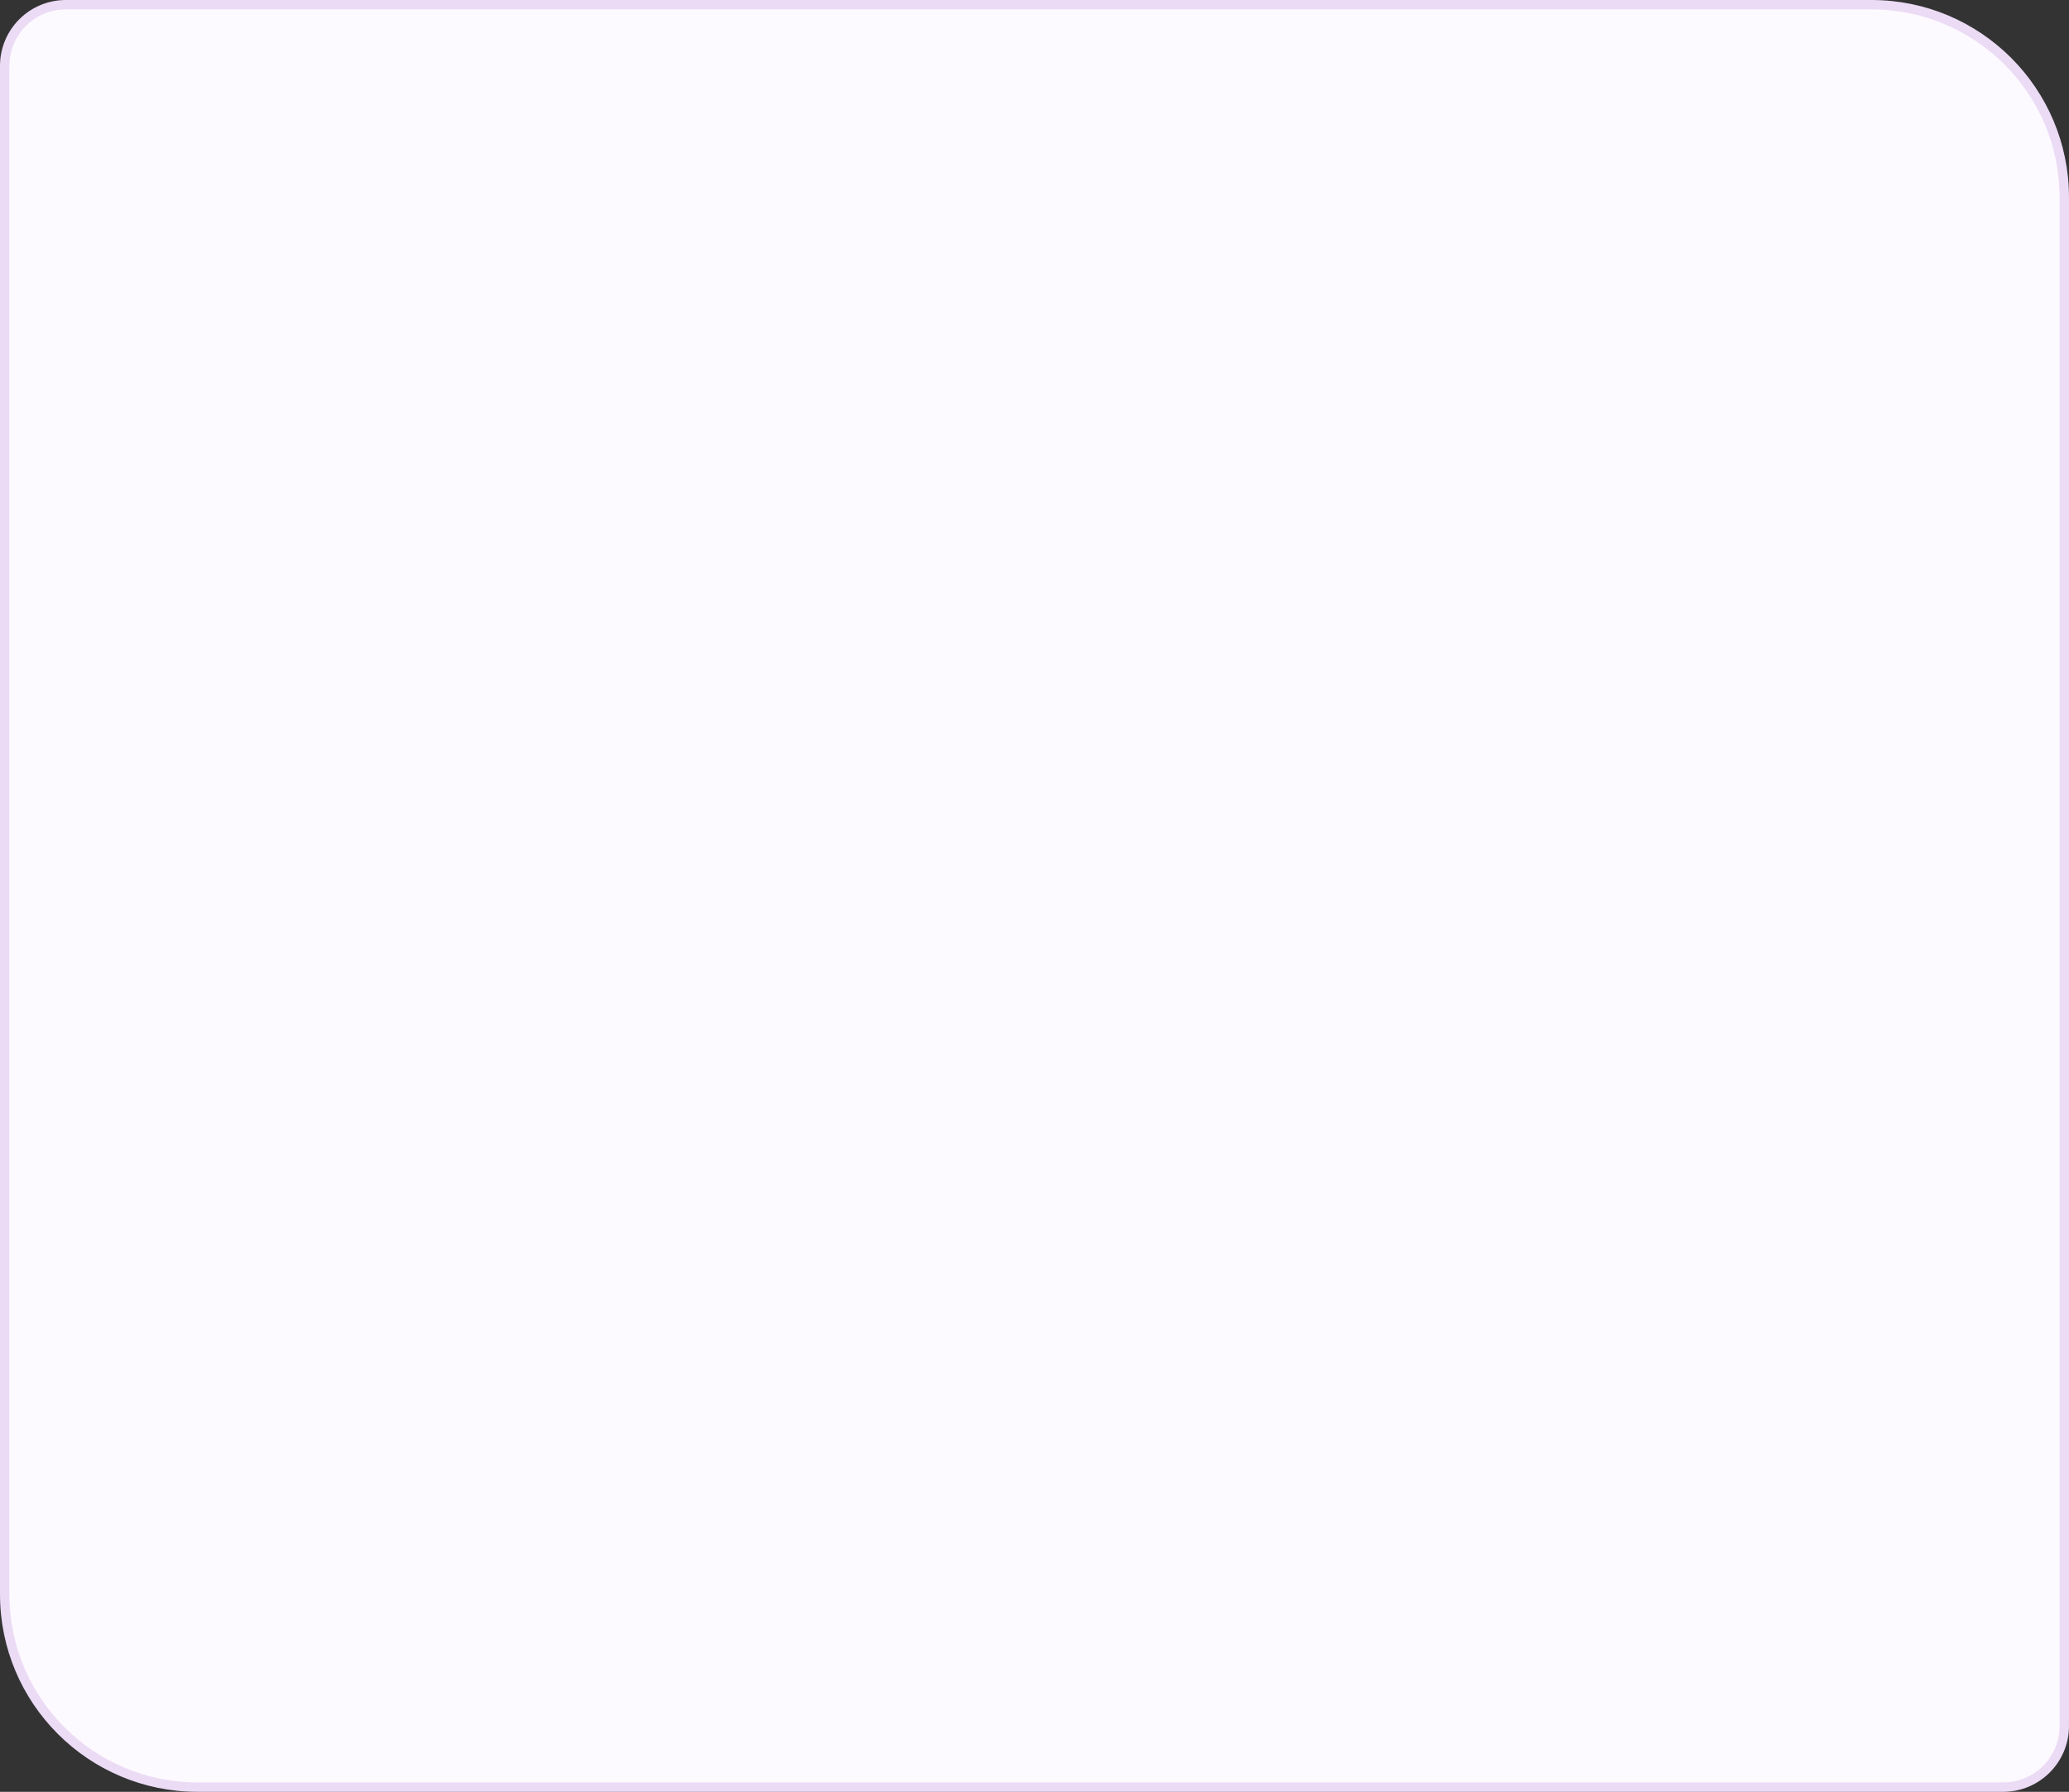<?xml version="1.0" encoding="UTF-8"?> <svg xmlns="http://www.w3.org/2000/svg" width="440" height="381" viewBox="0 0 440 381" fill="none"><rect x="0" y="0" width="440" height="381" fill="#333333" stroke="none"/><path d="M1 14C1 6.82 6.82 1 14 1H398C420.644 1 439 19.356 439 42V367C439 374.18 433.18 380 426 380H42C19.356 380 1 361.644 1 339V14Z" fill="#FDFAFF"></path><path d="M1 14C1 6.82 6.82 1 14 1H398C420.644 1 439 19.356 439 42V367C439 374.18 433.18 380 426 380H42C19.356 380 1 361.644 1 339V14Z" stroke="#EBDBF5" stroke-width="2"></path></svg> 
